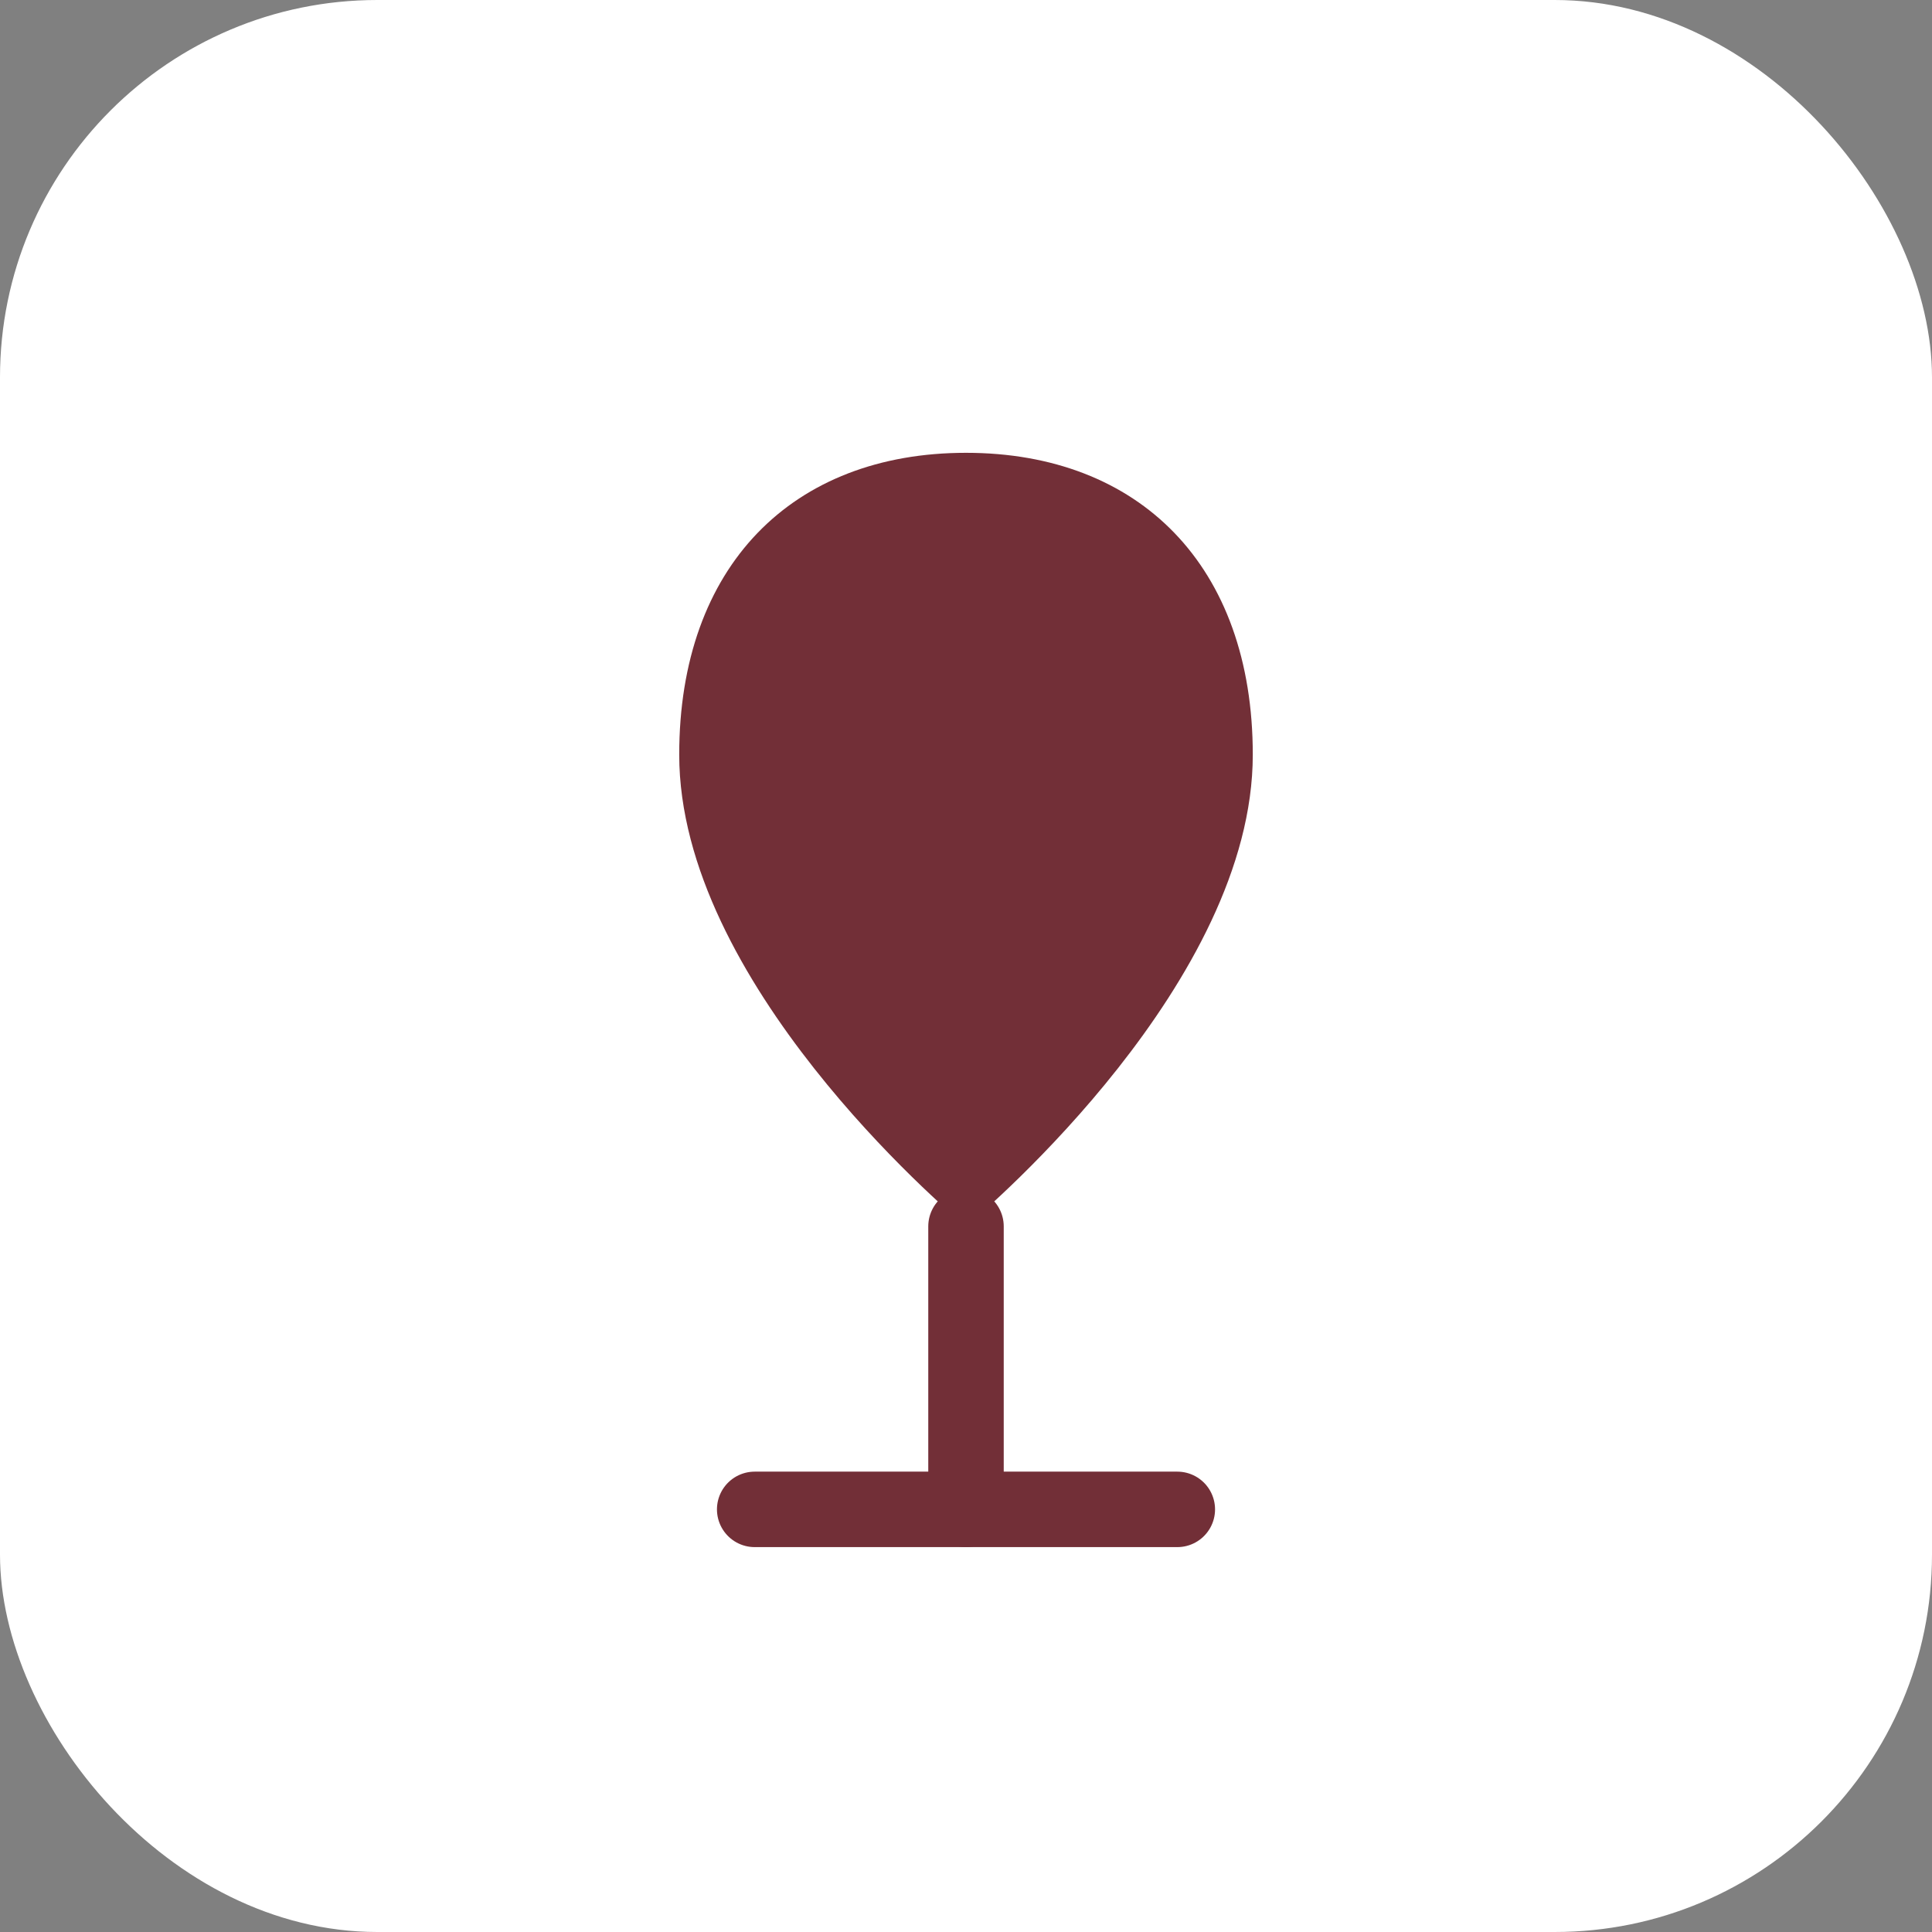 <svg xmlns="http://www.w3.org/2000/svg" viewBox="0 0 512 512">
  <rect x="0" y="0" width="512" height="512" fill="#808080" stroke="none"/>
  <rect width="512" height="512" rx="100" fill="#ffffff"/>
  <path d="M256 120C210 120 180 150 180 200C180 260 250 320 256 325C262 320 332 260 332 200C332 150 302 120 256 120Z" fill="#722F37"/>
  <path d="M256 325V400" stroke="#722F37" stroke-width="20" stroke-linecap="round"/>
  <path d="M200 400H312" stroke="#722F37" stroke-width="20" stroke-linecap="round"/>
</svg>

